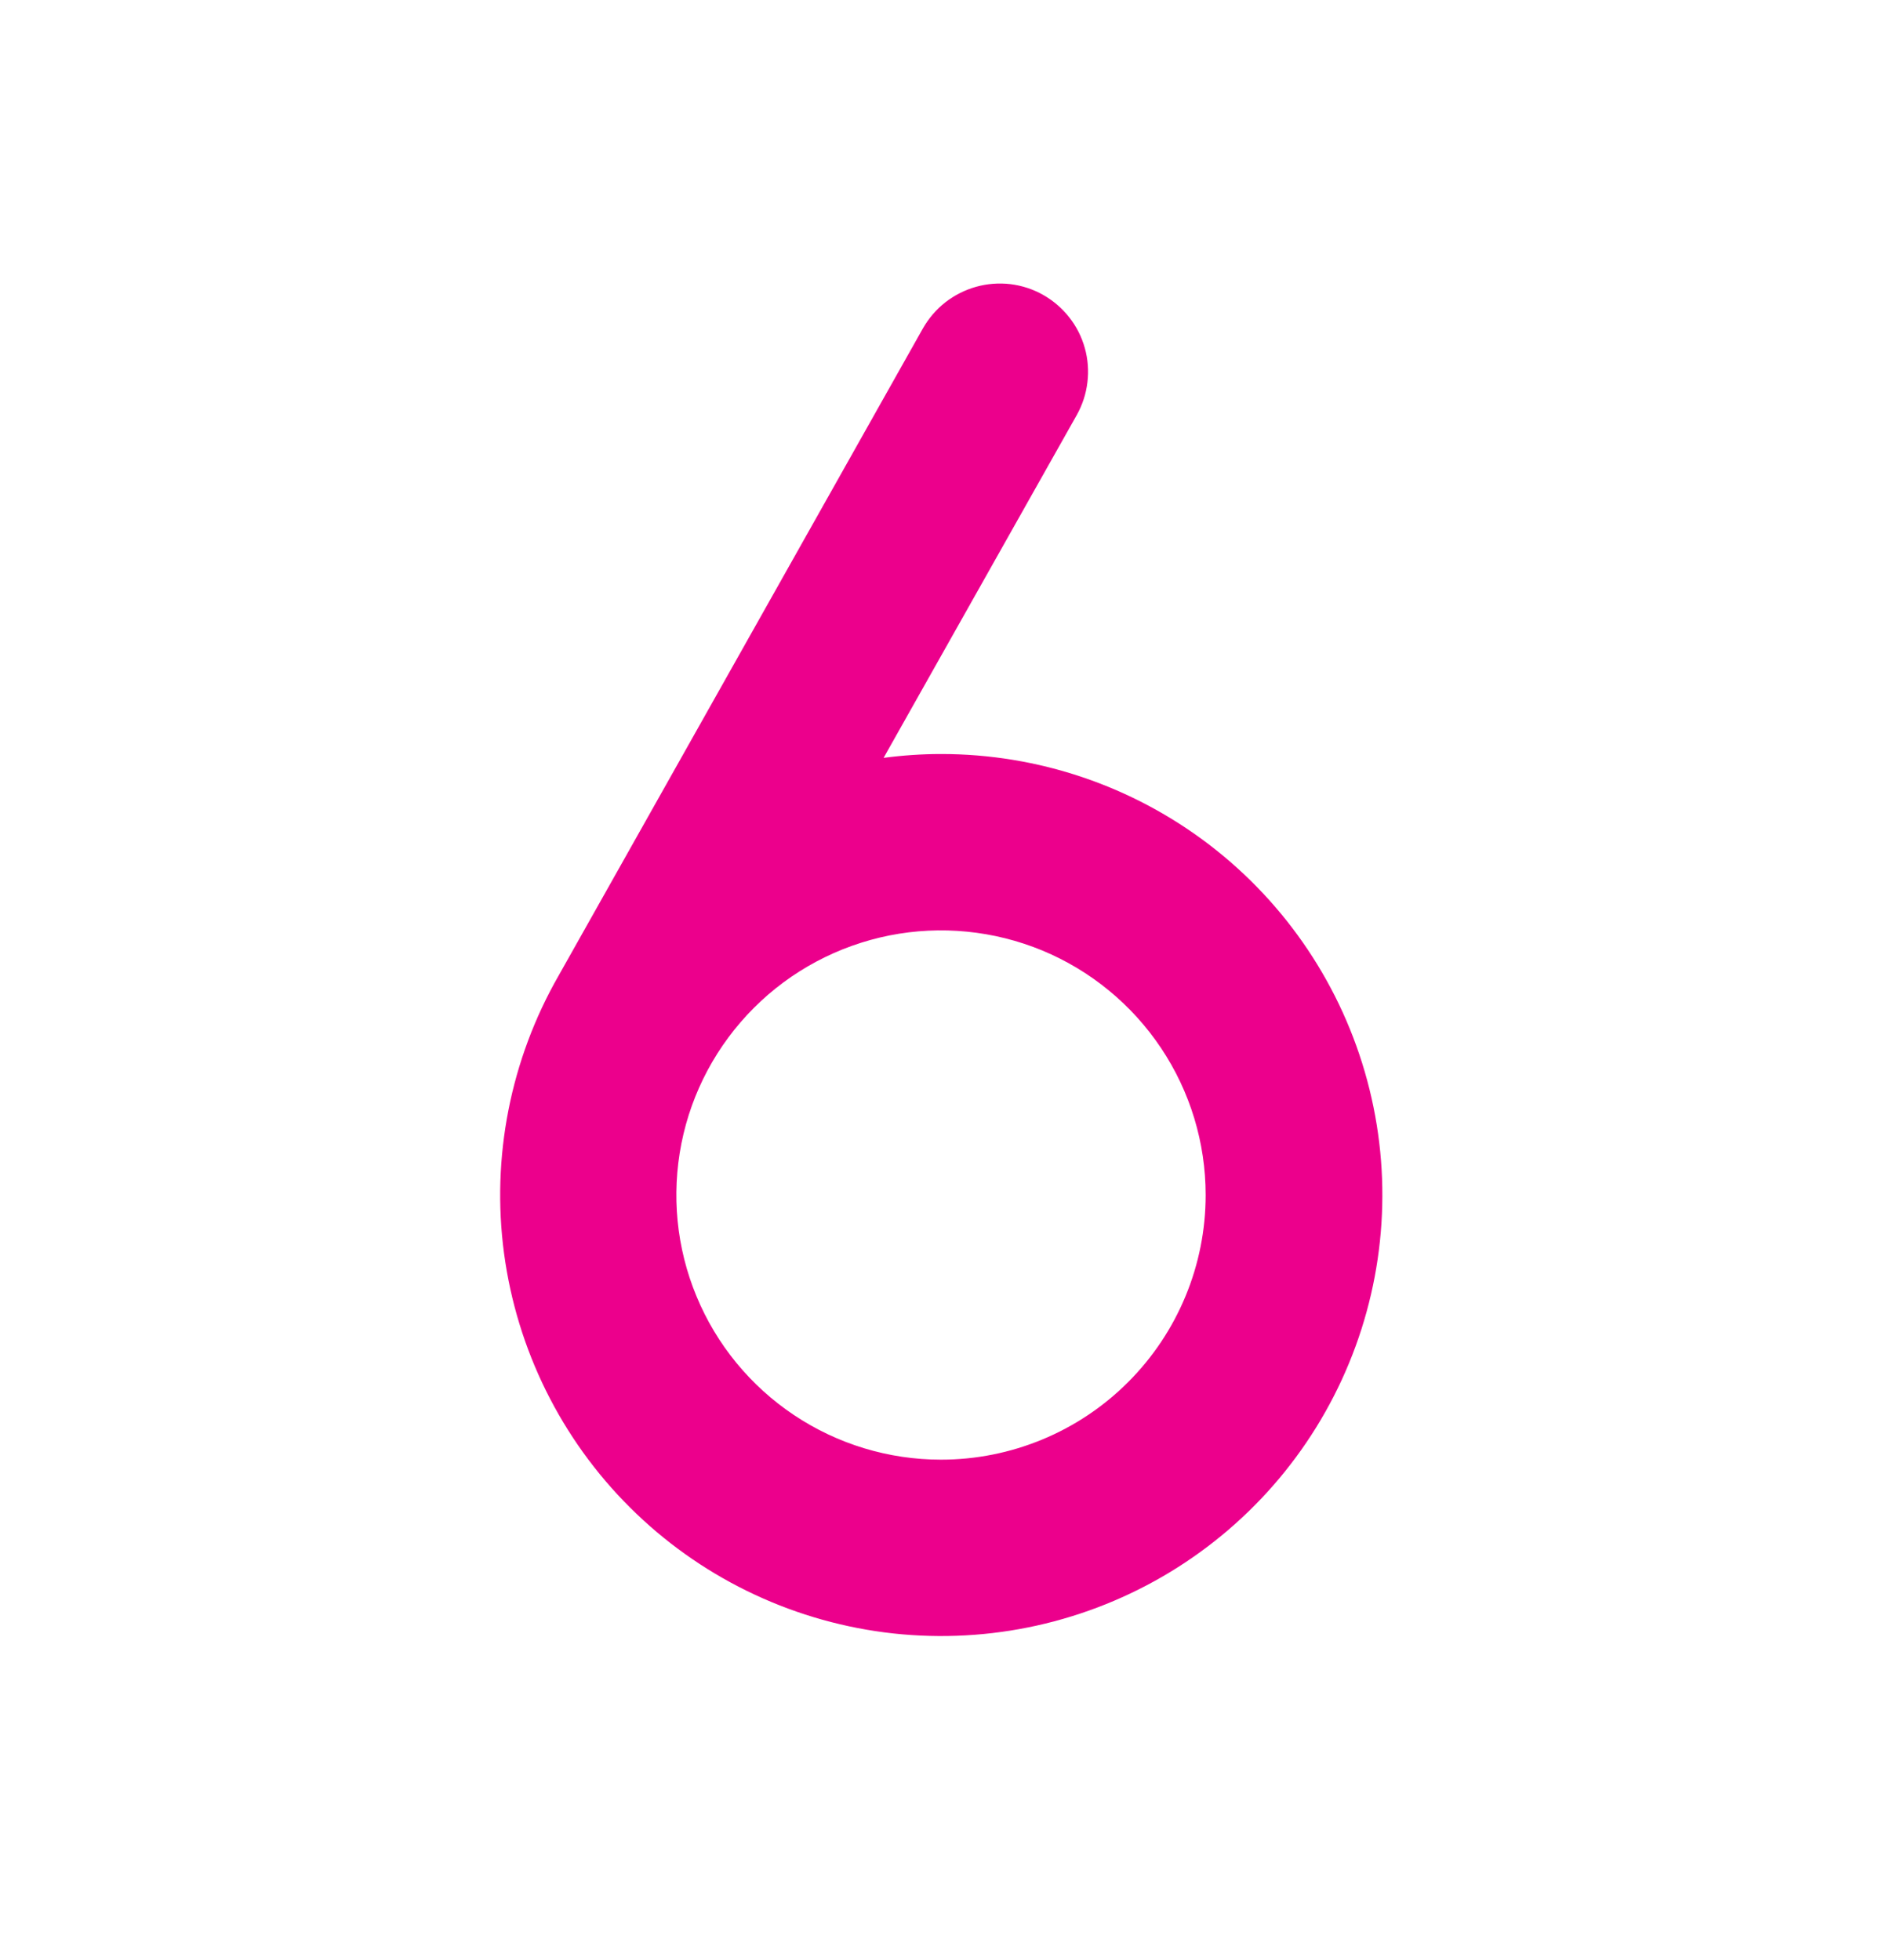 <svg width="24" height="25" viewBox="0 0 24 25" fill="none" xmlns="http://www.w3.org/2000/svg">
<path d="M12 9.617C11.755 9.617 11.511 9.634 11.268 9.666L13.731 5.294C13.803 5.165 13.85 5.023 13.867 4.877C13.885 4.73 13.874 4.581 13.834 4.439C13.794 4.296 13.727 4.163 13.635 4.047C13.544 3.931 13.431 3.834 13.302 3.761C13.173 3.688 13.032 3.642 12.885 3.624C12.738 3.607 12.589 3.618 12.447 3.658C12.305 3.698 12.172 3.765 12.055 3.856C11.939 3.947 11.842 4.061 11.769 4.189L7.125 12.441C6.509 13.515 6.264 14.762 6.428 15.988C6.593 17.215 7.157 18.354 8.034 19.227C8.911 20.101 10.052 20.66 11.279 20.82C12.507 20.979 13.752 20.729 14.823 20.109C15.895 19.488 16.731 18.532 17.203 17.387C17.675 16.243 17.757 14.975 17.435 13.78C17.113 12.585 16.407 11.529 15.424 10.776C14.441 10.023 13.238 9.616 12 9.617ZM12 18.617C11.332 18.617 10.68 18.419 10.125 18.048C9.57 17.677 9.137 17.15 8.882 16.533C8.626 15.916 8.56 15.238 8.69 14.583C8.82 13.928 9.142 13.327 9.614 12.855C10.085 12.383 10.687 12.062 11.342 11.931C11.996 11.801 12.675 11.868 13.292 12.123C13.908 12.379 14.435 12.812 14.806 13.367C15.177 13.922 15.375 14.574 15.375 15.242C15.375 16.137 15.019 16.995 14.386 17.628C13.754 18.261 12.895 18.617 12 18.617Z" fill="#EC008C"/>
</svg>
